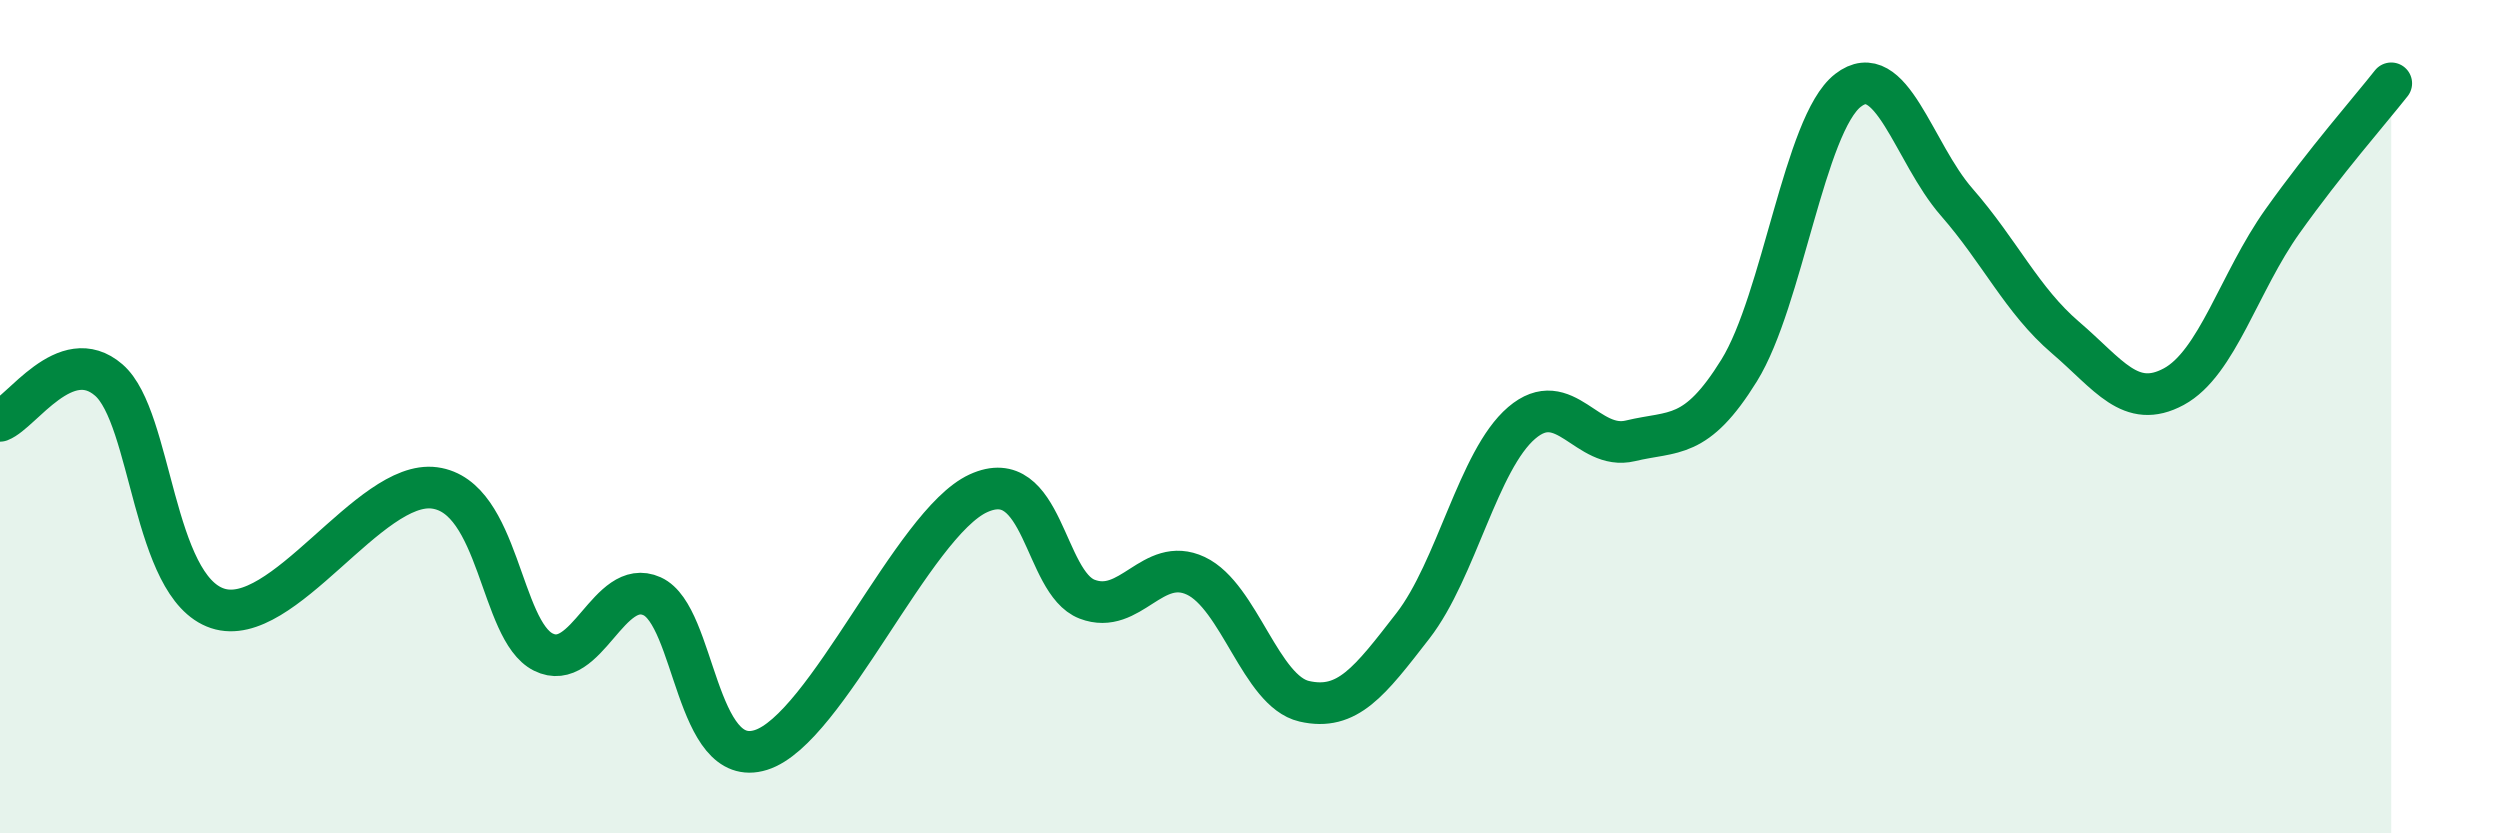 
    <svg width="60" height="20" viewBox="0 0 60 20" xmlns="http://www.w3.org/2000/svg">
      <path
        d="M 0,10.1 C 0.52,9.9 1.57,8.22 2.61,9.12 C 3.65,10.02 3.66,14.08 5.22,14.6 C 6.78,15.12 8.87,11.5 10.43,11.71 C 11.99,11.92 12,15.13 13.04,15.65 C 14.08,16.17 14.61,13.84 15.65,14.31 C 16.69,14.78 16.69,18.49 18.26,18 C 19.83,17.51 21.91,12.56 23.48,11.84 C 25.05,11.12 25.05,13.98 26.09,14.38 C 27.13,14.78 27.66,13.33 28.7,13.82 C 29.74,14.31 30.26,16.59 31.3,16.83 C 32.34,17.07 32.87,16.36 33.91,15.02 C 34.95,13.68 35.48,11.04 36.52,10.15 C 37.56,9.26 38.09,10.83 39.13,10.58 C 40.17,10.33 40.7,10.57 41.74,8.89 C 42.78,7.21 43.31,2.98 44.35,2.17 C 45.39,1.36 45.92,3.66 46.96,4.85 C 48,6.04 48.53,7.21 49.57,8.1 C 50.61,8.99 51.13,9.84 52.17,9.28 C 53.21,8.72 53.74,6.77 54.78,5.31 C 55.82,3.85 56.87,2.66 57.39,2L57.39 20L0 20Z"
        fill="#008740"
        opacity="0.1"
        stroke-linecap="round"
        stroke-linejoin="round"
      />
      <path
        d="M 0,10.1 C 0.52,9.9 1.57,8.22 2.61,9.12 C 3.65,10.02 3.66,14.08 5.22,14.6 C 6.78,15.12 8.87,11.5 10.43,11.71 C 11.99,11.92 12,15.13 13.04,15.65 C 14.08,16.17 14.61,13.84 15.65,14.31 C 16.69,14.78 16.69,18.49 18.26,18 C 19.83,17.51 21.91,12.56 23.48,11.84 C 25.05,11.12 25.05,13.98 26.09,14.38 C 27.13,14.78 27.66,13.33 28.7,13.82 C 29.74,14.31 30.26,16.59 31.3,16.83 C 32.34,17.07 32.87,16.36 33.91,15.02 C 34.95,13.68 35.48,11.04 36.52,10.15 C 37.56,9.26 38.09,10.83 39.13,10.58 C 40.17,10.33 40.7,10.57 41.74,8.89 C 42.78,7.21 43.31,2.98 44.35,2.17 C 45.39,1.36 45.92,3.66 46.96,4.85 C 48,6.04 48.53,7.21 49.57,8.1 C 50.61,8.99 51.13,9.84 52.17,9.28 C 53.21,8.72 53.74,6.77 54.78,5.31 C 55.82,3.85 56.87,2.66 57.39,2"
        stroke="#008740"
        stroke-width="1"
        fill="none"
        stroke-linecap="round"
        stroke-linejoin="round"
      />
    </svg>
  